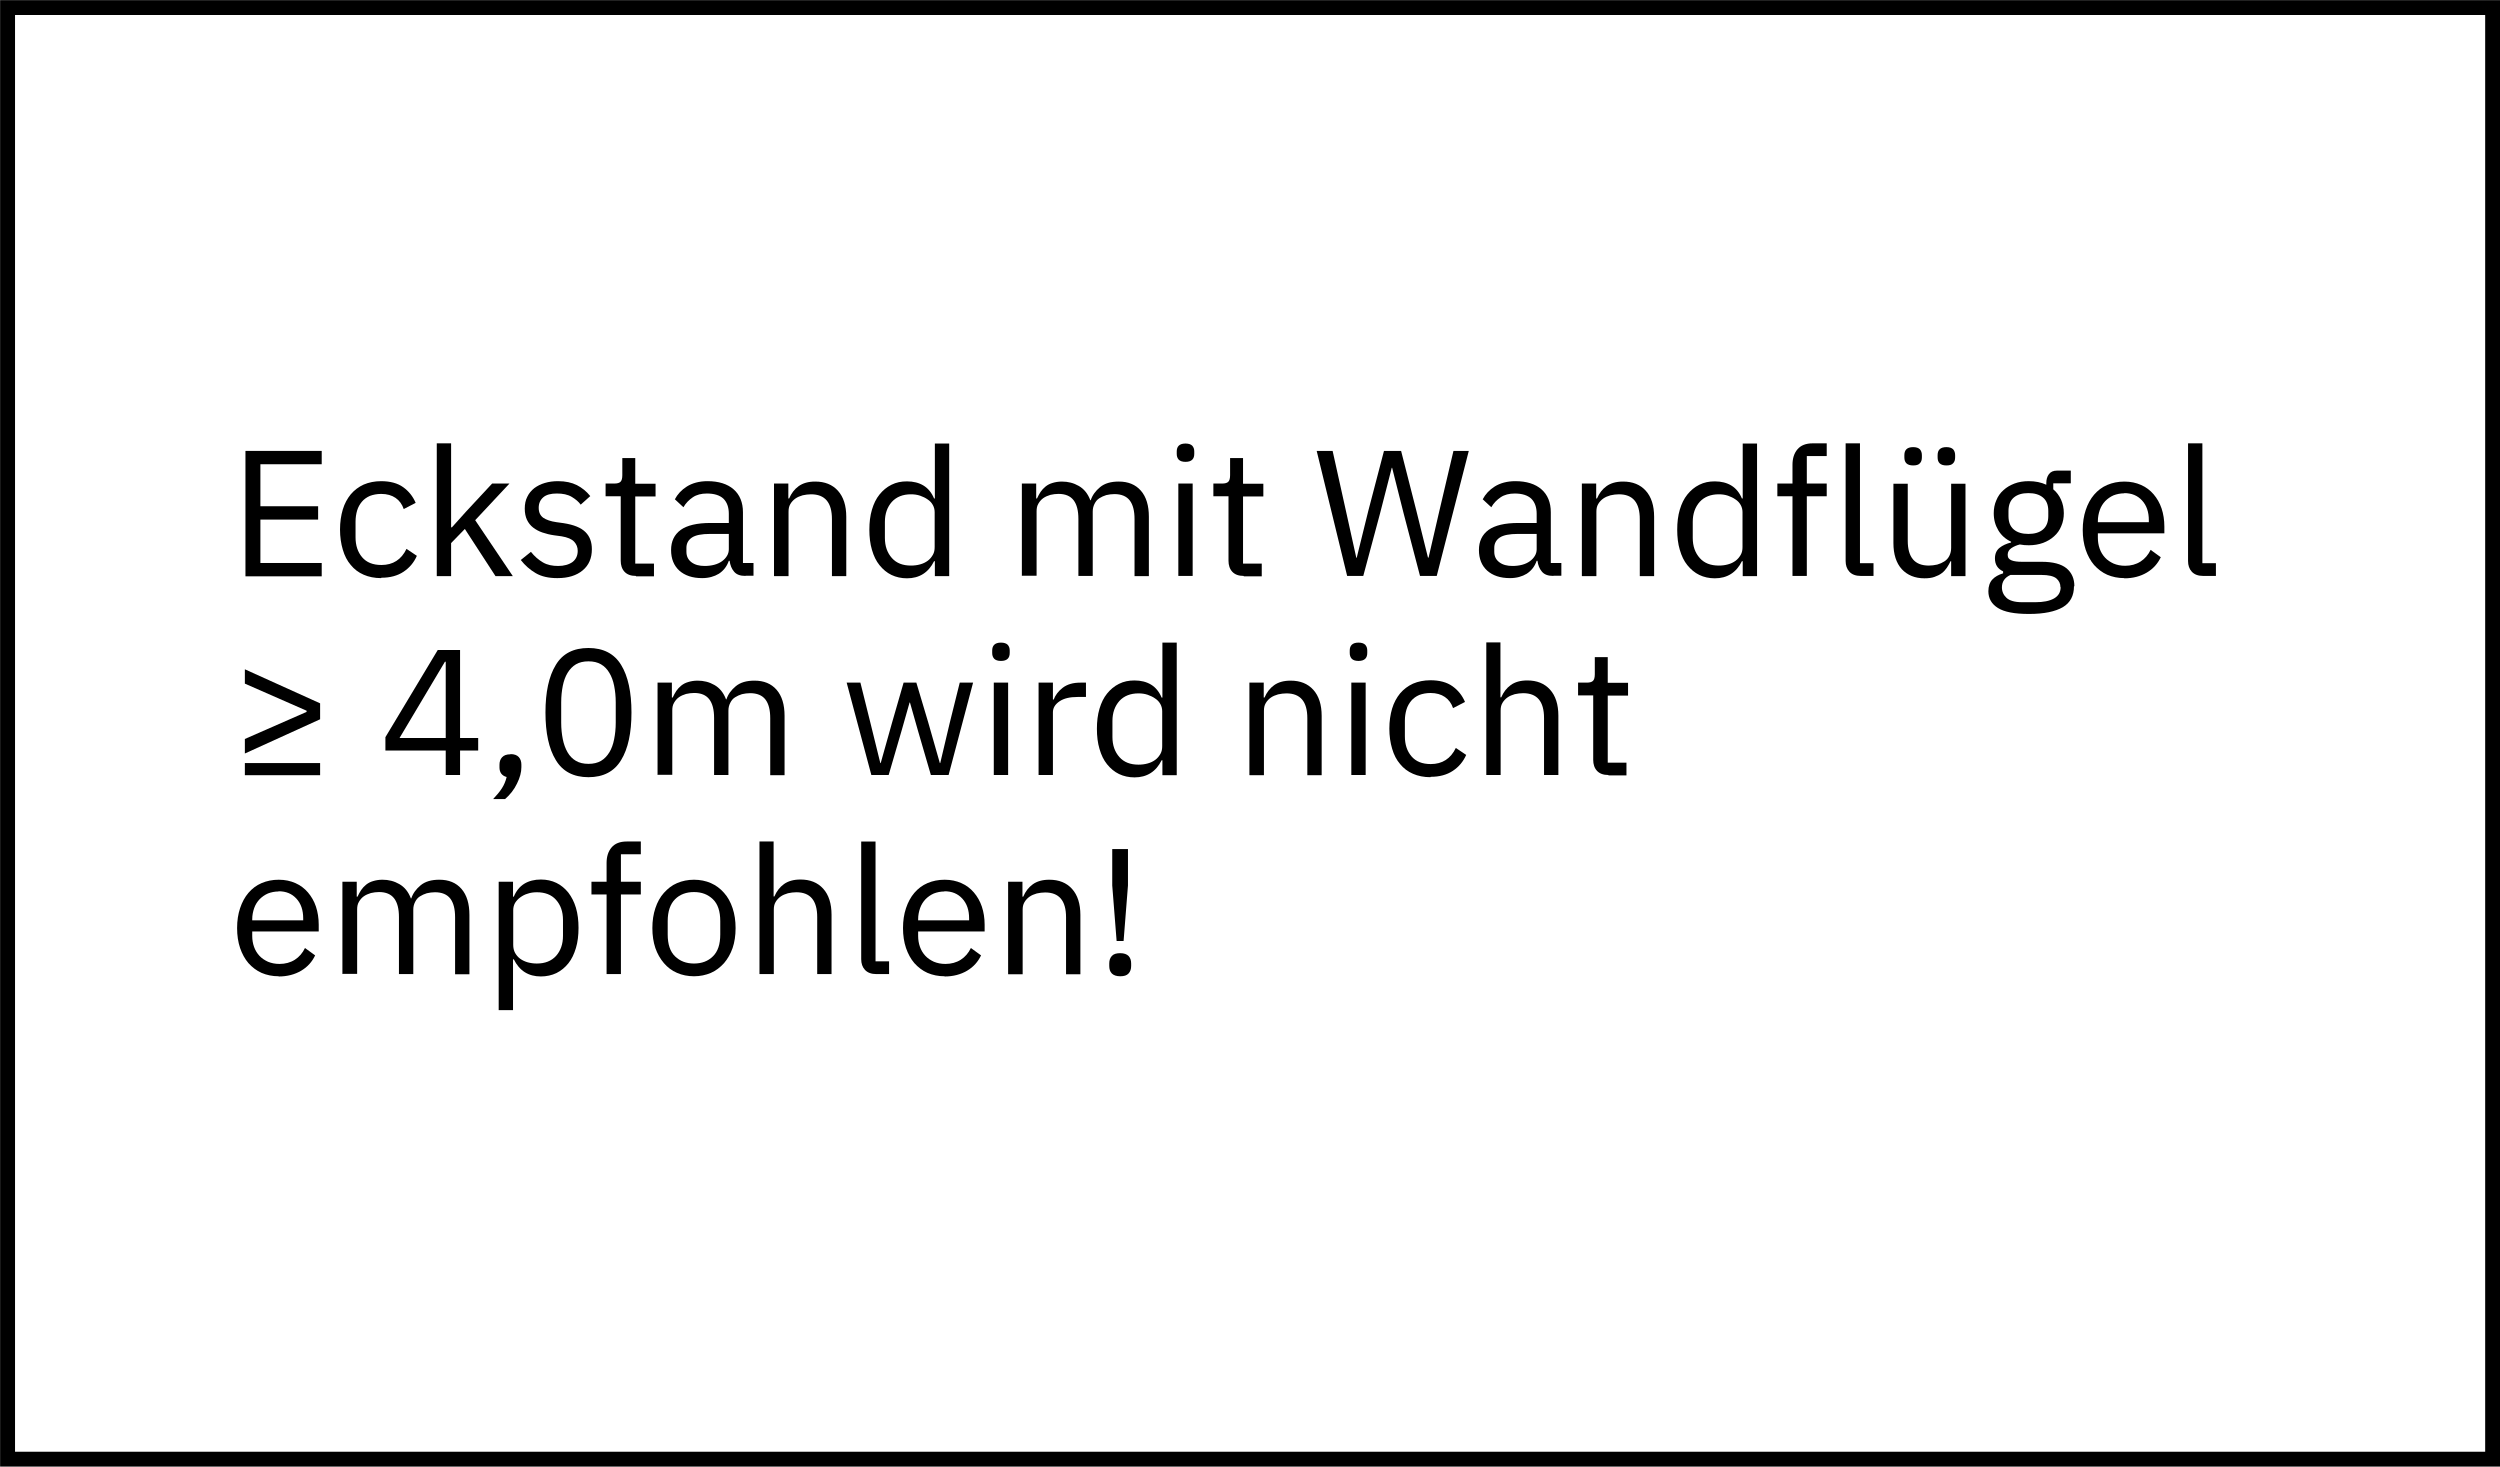<?xml version="1.0" encoding="UTF-8"?><svg id="b" xmlns="http://www.w3.org/2000/svg" viewBox="0 0 125.58 73.67"><g id="c"><g><rect x=".38" y=".38" width="124.83" height="72.92" fill="none" stroke="#000" stroke-miterlimit="10" stroke-width=".75"/><g><path d="M12.33,28.93v-6.28h3.83v.67h-3.08v2.11h2.9v.67h-2.9v2.18h3.08v.67h-3.83Z"/><path d="M19.14,29.04c-.32,0-.62-.06-.87-.17-.26-.11-.48-.28-.65-.49-.18-.21-.31-.46-.4-.77-.09-.3-.14-.64-.14-1.01s.05-.71,.14-1.01c.09-.3,.23-.55,.4-.76,.18-.21,.39-.37,.65-.49,.26-.11,.55-.17,.87-.17,.46,0,.83,.1,1.11,.3s.49,.46,.63,.79l-.6,.31c-.08-.24-.22-.43-.41-.56s-.43-.2-.72-.2c-.22,0-.41,.04-.57,.1-.16,.07-.3,.17-.4,.29s-.19,.27-.24,.44c-.05,.17-.08,.36-.08,.56v.79c0,.41,.11,.74,.33,1,.22,.26,.54,.39,.97,.39,.58,0,1-.27,1.26-.81l.52,.35c-.15,.34-.37,.6-.67,.8-.3,.2-.67,.3-1.11,.3Z"/><path d="M21.94,22.27h.72v4.22h.04l.71-.79,1.31-1.41h.87l-1.72,1.84,1.89,2.81h-.87l-1.54-2.37-.69,.71v1.66h-.72v-6.66Z"/><path d="M27.99,29.04c-.43,0-.79-.08-1.08-.25-.29-.17-.54-.39-.75-.66l.51-.41c.18,.23,.38,.4,.6,.53s.48,.18,.77,.18,.54-.07,.72-.2c.17-.13,.26-.32,.26-.56,0-.18-.06-.33-.18-.46-.12-.13-.33-.22-.63-.27l-.37-.05c-.22-.03-.41-.08-.59-.14-.18-.06-.34-.15-.47-.25-.13-.1-.24-.24-.31-.39s-.11-.34-.11-.56c0-.23,.04-.43,.13-.6,.08-.17,.2-.31,.35-.43,.15-.11,.32-.2,.53-.26,.2-.06,.42-.09,.66-.09,.38,0,.69,.07,.95,.2,.25,.13,.48,.31,.67,.55l-.48,.43c-.1-.14-.25-.27-.45-.39-.2-.12-.45-.17-.75-.17s-.53,.06-.68,.19-.23,.3-.23,.53,.08,.39,.23,.5c.15,.1,.37,.18,.66,.22l.36,.05c.52,.08,.88,.23,1.1,.45,.22,.22,.32,.5,.32,.86,0,.45-.15,.8-.46,1.06-.31,.26-.73,.39-1.26,.39Z"/><path d="M31.94,28.93c-.25,0-.44-.07-.57-.21-.13-.14-.19-.33-.19-.55v-3.24h-.76v-.64h.43c.16,0,.26-.03,.32-.09,.06-.06,.09-.17,.09-.33v-.86h.65v1.29h1.02v.64h-1.02v3.37h.94v.64h-.9Z"/><path d="M37.45,28.93c-.27,0-.46-.07-.58-.22-.12-.14-.19-.32-.22-.54h-.04c-.1,.29-.27,.5-.5,.65-.23,.14-.51,.22-.84,.22-.49,0-.87-.13-1.15-.38-.27-.25-.41-.59-.41-1.03s.16-.77,.48-1.01c.32-.23,.82-.35,1.5-.35h.92v-.46c0-.33-.09-.58-.27-.76-.18-.17-.46-.26-.83-.26-.28,0-.52,.06-.71,.19-.19,.13-.35,.29-.47,.5l-.43-.4c.13-.25,.33-.47,.6-.64s.62-.27,1.04-.27c.56,0,1,.14,1.31,.41s.47,.66,.47,1.15v2.55h.53v.64h-.4Zm-2.07-.5c.18,0,.35-.02,.5-.06s.28-.1,.39-.18,.19-.17,.25-.27c.06-.1,.09-.21,.09-.33v-.77h-.95c-.41,0-.72,.06-.9,.18s-.28,.29-.28,.52v.19c0,.23,.08,.4,.25,.53s.39,.19,.67,.19Z"/><path d="M38.88,28.93v-4.64h.72v.75h.04c.11-.26,.27-.47,.48-.62s.48-.23,.83-.23c.48,0,.86,.15,1.14,.46,.28,.31,.42,.75,.42,1.31v2.98h-.72v-2.86c0-.84-.35-1.25-1.05-1.25-.14,0-.28,.02-.42,.05-.14,.04-.26,.09-.36,.16s-.19,.16-.26,.28-.09,.24-.09,.39v3.23h-.72Z"/><path d="M46.96,28.19h-.04c-.28,.57-.74,.86-1.36,.86-.29,0-.55-.06-.78-.17-.23-.11-.43-.28-.6-.49s-.29-.46-.38-.77c-.09-.3-.13-.64-.13-1.01s.04-.71,.13-1.01,.21-.55,.38-.76,.36-.37,.6-.49,.49-.17,.78-.17c.32,0,.6,.07,.83,.21,.23,.14,.41,.36,.53,.65h.04v-2.76h.72v6.66h-.72v-.75Zm-1.2,.22c.16,0,.32-.02,.46-.06,.15-.04,.27-.1,.38-.18,.11-.08,.19-.18,.26-.3s.09-.25,.09-.4v-1.74c0-.13-.03-.25-.09-.36-.06-.11-.15-.21-.26-.28-.11-.08-.24-.14-.38-.19-.15-.05-.3-.07-.46-.07-.41,0-.73,.13-.96,.38-.23,.26-.35,.59-.35,1.01v.8c0,.42,.12,.75,.35,1.01,.23,.26,.55,.38,.96,.38Z"/><path d="M51.33,28.93v-4.64h.72v.75h.04c.05-.12,.12-.23,.18-.33,.07-.1,.15-.19,.25-.27,.1-.08,.21-.14,.35-.18,.13-.04,.29-.07,.47-.07,.31,0,.59,.07,.85,.22,.26,.15,.45,.38,.58,.72h.02c.08-.25,.24-.47,.47-.66s.54-.28,.94-.28c.47,0,.84,.15,1.11,.46,.27,.31,.4,.75,.4,1.31v2.98h-.72v-2.86c0-.42-.08-.73-.24-.94-.16-.21-.42-.32-.77-.32-.14,0-.28,.02-.41,.05-.13,.04-.24,.09-.35,.16s-.18,.16-.24,.28-.09,.24-.09,.39v3.23h-.72v-2.86c0-.42-.08-.73-.24-.94-.16-.21-.41-.32-.76-.32-.14,0-.28,.02-.41,.05-.13,.04-.25,.09-.35,.16-.1,.07-.18,.16-.25,.28s-.09,.24-.09,.39v3.23h-.72Z"/><path d="M59.55,23.2c-.16,0-.27-.04-.34-.11-.07-.08-.1-.17-.1-.29v-.12c0-.12,.03-.22,.1-.29,.07-.07,.18-.11,.34-.11s.27,.04,.34,.11c.07,.08,.1,.17,.1,.29v.12c0,.12-.03,.22-.1,.29s-.18,.11-.34,.11Zm-.36,1.09h.72v4.64h-.72v-4.64Z"/><path d="M62.47,28.93c-.25,0-.44-.07-.57-.21-.13-.14-.19-.33-.19-.55v-3.24h-.76v-.64h.43c.16,0,.26-.03,.32-.09,.06-.06,.09-.17,.09-.33v-.86h.65v1.29h1.02v.64h-1.02v3.37h.94v.64h-.9Z"/><path d="M67.67,28.93l-1.53-6.28h.8l.67,3.02,.52,2.35h.02l.58-2.35,.79-3.02h.86l.77,3.02,.58,2.34h.03l.54-2.34,.71-3.02h.77l-1.61,6.28h-.84l-.82-3.13-.58-2.3h-.02l-.59,2.3-.84,3.13h-.84Z"/><path d="M78.03,28.93c-.27,0-.46-.07-.58-.22-.12-.14-.19-.32-.22-.54h-.04c-.1,.29-.27,.5-.5,.65-.23,.14-.51,.22-.84,.22-.49,0-.87-.13-1.15-.38-.27-.25-.41-.59-.41-1.03s.16-.77,.48-1.01c.32-.23,.82-.35,1.5-.35h.92v-.46c0-.33-.09-.58-.27-.76-.18-.17-.46-.26-.83-.26-.28,0-.52,.06-.71,.19-.19,.13-.35,.29-.47,.5l-.43-.4c.13-.25,.33-.47,.6-.64s.62-.27,1.04-.27c.56,0,1,.14,1.31,.41s.47,.66,.47,1.15v2.55h.53v.64h-.4Zm-2.07-.5c.18,0,.35-.02,.5-.06s.28-.1,.39-.18,.19-.17,.25-.27c.06-.1,.09-.21,.09-.33v-.77h-.95c-.41,0-.72,.06-.9,.18s-.28,.29-.28,.52v.19c0,.23,.08,.4,.25,.53s.39,.19,.67,.19Z"/><path d="M79.46,28.93v-4.64h.72v.75h.04c.11-.26,.27-.47,.48-.62s.48-.23,.83-.23c.48,0,.86,.15,1.14,.46,.28,.31,.42,.75,.42,1.31v2.98h-.72v-2.86c0-.84-.35-1.25-1.05-1.25-.14,0-.28,.02-.42,.05-.14,.04-.26,.09-.36,.16s-.19,.16-.26,.28-.09,.24-.09,.39v3.23h-.72Z"/><path d="M87.54,28.19h-.04c-.28,.57-.74,.86-1.36,.86-.29,0-.55-.06-.78-.17-.23-.11-.43-.28-.6-.49s-.29-.46-.38-.77c-.09-.3-.13-.64-.13-1.01s.04-.71,.13-1.01,.21-.55,.38-.76,.36-.37,.6-.49,.49-.17,.78-.17c.32,0,.6,.07,.83,.21,.23,.14,.41,.36,.53,.65h.04v-2.76h.72v6.66h-.72v-.75Zm-1.2,.22c.16,0,.32-.02,.46-.06,.15-.04,.27-.1,.38-.18,.11-.08,.19-.18,.26-.3s.09-.25,.09-.4v-1.74c0-.13-.03-.25-.09-.36-.06-.11-.15-.21-.26-.28-.11-.08-.24-.14-.38-.19-.15-.05-.3-.07-.46-.07-.41,0-.73,.13-.96,.38-.23,.26-.35,.59-.35,1.01v.8c0,.42,.12,.75,.35,1.01,.23,.26,.55,.38,.96,.38Z"/><path d="M90.04,24.93h-.76v-.64h.76v-.94c0-.32,.08-.58,.25-.78,.17-.2,.42-.3,.77-.3h.7v.64h-1v1.38h1v.64h-1v4h-.72v-4Z"/><path d="M93.47,28.93c-.25,0-.44-.07-.57-.21-.13-.14-.19-.32-.19-.54v-5.91h.72v6.02h.68v.64h-.64Z"/><path d="M98.02,28.19h-.04c-.05,.11-.11,.21-.18,.32-.07,.1-.15,.2-.26,.28-.1,.08-.23,.14-.37,.19-.14,.05-.31,.07-.5,.07-.48,0-.86-.16-1.14-.46-.28-.31-.42-.75-.42-1.31v-2.98h.72v2.86c0,.84,.35,1.25,1.06,1.25,.14,0,.28-.02,.42-.05,.14-.04,.25-.09,.36-.16s.19-.16,.25-.28,.09-.25,.09-.4v-3.22h.72v4.64h-.72v-.75Zm-1.92-4.81c-.16,0-.27-.04-.34-.11-.07-.07-.1-.17-.1-.3v-.1c0-.13,.03-.23,.1-.3,.07-.07,.18-.11,.34-.11s.27,.04,.34,.11c.07,.08,.1,.18,.1,.3v.1c0,.13-.03,.23-.1,.3-.07,.08-.18,.11-.34,.11Zm1.67,0c-.16,0-.27-.04-.34-.11-.07-.07-.1-.17-.1-.3v-.1c0-.13,.03-.23,.1-.3,.07-.07,.18-.11,.34-.11s.27,.04,.34,.11c.07,.08,.1,.18,.1,.3v.1c0,.13-.03,.23-.1,.3-.07,.08-.18,.11-.34,.11Z"/><path d="M104.18,29.45c0,.48-.19,.83-.56,1.05-.38,.22-.94,.34-1.69,.34s-1.25-.1-1.57-.3c-.32-.2-.48-.48-.48-.84,0-.25,.07-.45,.2-.59,.13-.14,.31-.24,.54-.31v-.1c-.28-.13-.41-.35-.41-.65,0-.23,.08-.41,.23-.53,.15-.12,.34-.21,.58-.27v-.04c-.28-.13-.49-.32-.64-.57-.15-.25-.23-.53-.23-.86,0-.23,.04-.45,.13-.65,.08-.2,.2-.37,.36-.51,.15-.14,.34-.25,.55-.33s.45-.12,.72-.12c.33,0,.62,.06,.88,.18v-.08c0-.18,.04-.33,.13-.45s.22-.18,.41-.18h.69v.64h-.88v.3c.17,.14,.3,.32,.39,.52,.09,.2,.14,.43,.14,.68,0,.23-.04,.45-.13,.65-.08,.2-.2,.37-.36,.51-.15,.14-.34,.25-.55,.33-.22,.08-.46,.12-.72,.12-.15,0-.3-.01-.45-.04-.16,.04-.3,.1-.42,.18s-.19,.19-.19,.34,.07,.23,.2,.28c.13,.05,.3,.07,.51,.07h.99c.58,0,.99,.11,1.26,.33,.26,.22,.39,.52,.39,.9Zm-.68,.05c0-.19-.07-.33-.21-.45-.14-.11-.39-.17-.75-.17h-1.55c-.29,.13-.43,.34-.43,.63,0,.2,.08,.38,.23,.52,.15,.14,.41,.22,.78,.22h.67c.4,0,.71-.06,.94-.19,.22-.13,.33-.31,.33-.57Zm-1.61-2.68c.31,0,.55-.07,.73-.22,.18-.15,.27-.38,.27-.68v-.25c0-.31-.09-.53-.27-.68-.18-.15-.42-.22-.73-.22s-.55,.07-.73,.22c-.18,.15-.27,.38-.27,.68v.25c0,.31,.09,.53,.27,.68,.18,.15,.42,.22,.73,.22Z"/><path d="M106.71,29.04c-.32,0-.6-.06-.86-.17-.25-.11-.47-.28-.66-.49-.18-.21-.32-.47-.42-.76-.1-.3-.15-.63-.15-1s.05-.7,.15-1c.1-.3,.24-.56,.42-.77,.18-.21,.4-.38,.66-.49s.54-.17,.86-.17,.59,.06,.84,.17c.25,.11,.46,.27,.63,.47,.17,.2,.31,.44,.4,.71,.09,.27,.14,.58,.14,.91v.34h-3.34v.22c0,.2,.03,.38,.09,.55s.15,.32,.27,.45,.26,.22,.43,.3c.17,.07,.36,.11,.58,.11,.29,0,.55-.07,.77-.21,.22-.14,.39-.34,.51-.59l.51,.37c-.15,.32-.38,.58-.7,.77s-.7,.29-1.13,.29Zm0-4.26c-.2,0-.38,.04-.54,.1-.16,.07-.3,.17-.42,.29-.12,.13-.21,.27-.27,.44s-.1,.36-.1,.56v.06h2.56v-.1c0-.41-.11-.74-.34-.99-.23-.25-.52-.37-.9-.37Z"/><path d="M110.67,28.93c-.25,0-.44-.07-.57-.21-.13-.14-.19-.32-.19-.54v-5.91h.72v6.02h.68v.64h-.64Z"/><path d="M12.3,37.12l3.1-1.36v-.06l-3.1-1.36v-.72l3.78,1.71v.8l-3.78,1.72v-.73Zm0,1.21h3.78v.61h-3.78v-.61Z"/><path d="M22.39,38.93v-1.23h-3.03v-.67l2.63-4.38h1.12v4.42h.91v.63h-.91v1.23h-.72Zm-2.32-1.86h2.32v-3.83h-.04l-2.28,3.83Z"/><path d="M25.64,37.88c.19,0,.33,.05,.42,.15,.09,.1,.13,.23,.13,.38v.13c0,.25-.07,.52-.22,.82-.14,.3-.35,.56-.6,.78h-.6c.18-.19,.33-.37,.44-.54,.11-.17,.19-.36,.24-.57-.12-.03-.21-.09-.27-.17-.06-.08-.09-.19-.09-.31v-.13c0-.16,.04-.28,.13-.38,.09-.1,.23-.15,.42-.15Z"/><path d="M29.56,39.04c-.75,0-1.3-.29-1.64-.86-.35-.57-.52-1.37-.52-2.39s.17-1.82,.52-2.39c.34-.57,.89-.85,1.64-.85s1.3,.29,1.64,.85c.35,.57,.52,1.37,.52,2.39s-.17,1.82-.52,2.39c-.34,.57-.89,.86-1.64,.86Zm0-.67c.25,0,.46-.05,.63-.15,.17-.1,.31-.25,.42-.43s.19-.4,.24-.66c.05-.25,.08-.53,.08-.83v-1.02c0-.3-.03-.58-.08-.83-.05-.25-.13-.47-.24-.65-.11-.19-.25-.33-.42-.43-.17-.1-.38-.15-.63-.15s-.46,.05-.63,.15c-.17,.1-.31,.25-.42,.43-.11,.18-.19,.4-.24,.65-.05,.25-.08,.53-.08,.83v1.02c0,.3,.03,.58,.08,.83,.05,.25,.13,.47,.24,.66s.25,.33,.42,.43c.17,.1,.38,.15,.63,.15Z"/><path d="M33.03,38.93v-4.64h.72v.75h.04c.05-.12,.12-.23,.18-.33,.07-.1,.15-.19,.25-.27,.1-.08,.21-.14,.35-.18,.13-.04,.29-.07,.47-.07,.31,0,.59,.07,.85,.22,.26,.15,.45,.38,.58,.72h.02c.08-.25,.24-.47,.47-.66s.54-.28,.94-.28c.47,0,.84,.15,1.11,.46,.27,.31,.4,.75,.4,1.31v2.98h-.72v-2.86c0-.42-.08-.73-.24-.94-.16-.21-.42-.32-.77-.32-.14,0-.28,.02-.41,.05-.13,.04-.24,.09-.35,.16s-.18,.16-.24,.28-.09,.24-.09,.39v3.23h-.72v-2.86c0-.42-.08-.73-.24-.94-.16-.21-.41-.32-.76-.32-.14,0-.28,.02-.41,.05-.13,.04-.25,.09-.35,.16-.1,.07-.18,.16-.25,.28s-.09,.24-.09,.39v3.23h-.72Z"/><path d="M42.52,34.29h.7l.5,2.01,.5,2.03h.02l.57-2.03,.58-2.01h.64l.6,2.01,.58,2.03h.02l.48-2.03,.5-2.01h.67l-1.23,4.64h-.89l-.65-2.23-.4-1.41h-.02l-.4,1.41-.65,2.23h-.87l-1.24-4.64Z"/><path d="M50.28,33.2c-.16,0-.27-.04-.34-.11-.07-.08-.1-.17-.1-.29v-.12c0-.12,.03-.22,.1-.29,.07-.07,.18-.11,.34-.11s.27,.04,.34,.11c.07,.08,.1,.17,.1,.29v.12c0,.12-.03,.22-.1,.29s-.18,.11-.34,.11Zm-.36,1.09h.72v4.64h-.72v-4.64Z"/><path d="M52.17,38.93v-4.64h.72v.85h.04c.08-.22,.23-.42,.45-.59s.51-.26,.89-.26h.28v.72h-.42c-.39,0-.69,.07-.91,.22-.22,.15-.33,.33-.33,.55v3.15h-.72Z"/><path d="M58.39,38.19h-.04c-.28,.57-.74,.86-1.36,.86-.29,0-.55-.06-.78-.17-.23-.11-.43-.28-.6-.49s-.29-.46-.38-.77c-.09-.3-.13-.64-.13-1.01s.04-.71,.13-1.01,.21-.55,.38-.76,.36-.37,.6-.49,.49-.17,.78-.17c.32,0,.6,.07,.83,.21,.23,.14,.41,.36,.53,.65h.04v-2.76h.72v6.66h-.72v-.75Zm-1.2,.22c.16,0,.32-.02,.46-.06,.15-.04,.27-.1,.38-.18,.11-.08,.19-.18,.26-.3s.09-.25,.09-.4v-1.74c0-.13-.03-.25-.09-.36-.06-.11-.15-.21-.26-.28-.11-.08-.24-.14-.38-.19-.15-.05-.3-.07-.46-.07-.41,0-.73,.13-.96,.38-.23,.26-.35,.59-.35,1.01v.8c0,.42,.12,.75,.35,1.01,.23,.26,.55,.38,.96,.38Z"/><path d="M62.76,38.93v-4.64h.72v.75h.04c.11-.26,.27-.47,.48-.62s.48-.23,.83-.23c.48,0,.86,.15,1.14,.46,.28,.31,.42,.75,.42,1.31v2.98h-.72v-2.86c0-.84-.35-1.25-1.05-1.25-.14,0-.28,.02-.42,.05-.14,.04-.26,.09-.36,.16s-.19,.16-.26,.28-.09,.24-.09,.39v3.23h-.72Z"/><path d="M68.24,33.2c-.16,0-.27-.04-.34-.11-.07-.08-.1-.17-.1-.29v-.12c0-.12,.03-.22,.1-.29,.07-.07,.18-.11,.34-.11s.27,.04,.34,.11c.07,.08,.1,.17,.1,.29v.12c0,.12-.03,.22-.1,.29s-.18,.11-.34,.11Zm-.36,1.09h.72v4.64h-.72v-4.64Z"/><path d="M71.85,39.04c-.32,0-.62-.06-.87-.17-.26-.11-.48-.28-.65-.49-.18-.21-.31-.46-.4-.77-.09-.3-.14-.64-.14-1.01s.05-.71,.14-1.01c.09-.3,.23-.55,.4-.76,.18-.21,.39-.37,.65-.49,.26-.11,.55-.17,.87-.17,.46,0,.83,.1,1.11,.3s.49,.46,.63,.79l-.6,.31c-.08-.24-.22-.43-.41-.56s-.43-.2-.72-.2c-.22,0-.41,.04-.57,.1-.16,.07-.3,.17-.4,.29s-.19,.27-.24,.44c-.05,.17-.08,.36-.08,.56v.79c0,.41,.11,.74,.33,1,.22,.26,.54,.39,.97,.39,.58,0,1-.27,1.26-.81l.52,.35c-.15,.34-.37,.6-.67,.8-.3,.2-.67,.3-1.11,.3Z"/><path d="M74.65,32.27h.72v2.76h.04c.11-.26,.27-.47,.48-.62s.48-.23,.83-.23c.48,0,.86,.15,1.14,.46,.28,.31,.42,.75,.42,1.31v2.98h-.72v-2.86c0-.84-.35-1.25-1.05-1.25-.14,0-.28,.02-.42,.05-.14,.04-.26,.09-.36,.16s-.19,.16-.26,.28-.09,.24-.09,.39v3.23h-.72v-6.66Z"/><path d="M80.79,38.93c-.25,0-.44-.07-.57-.21-.13-.14-.19-.33-.19-.55v-3.24h-.76v-.64h.43c.16,0,.26-.03,.32-.09,.06-.06,.09-.17,.09-.33v-.86h.65v1.29h1.02v.64h-1.02v3.37h.94v.64h-.9Z"/><path d="M14,49.04c-.32,0-.6-.06-.86-.17-.25-.11-.47-.28-.66-.49-.18-.21-.32-.47-.42-.76-.1-.3-.15-.63-.15-1s.05-.7,.15-1c.1-.3,.24-.56,.42-.77,.18-.21,.4-.38,.66-.49s.54-.17,.86-.17,.59,.06,.84,.17c.25,.11,.46,.27,.63,.47,.17,.2,.31,.44,.4,.71,.09,.27,.14,.58,.14,.91v.34h-3.34v.22c0,.2,.03,.38,.09,.55s.15,.32,.27,.45,.26,.22,.43,.3c.17,.07,.36,.11,.58,.11,.29,0,.55-.07,.77-.21,.22-.14,.39-.34,.51-.59l.51,.37c-.15,.32-.38,.58-.7,.77s-.7,.29-1.13,.29Zm0-4.26c-.2,0-.38,.04-.54,.1-.16,.07-.3,.17-.42,.29-.12,.13-.21,.27-.27,.44s-.1,.36-.1,.56v.06h2.56v-.1c0-.41-.11-.74-.34-.99-.23-.25-.52-.37-.9-.37Z"/><path d="M17.2,48.93v-4.64h.72v.75h.04c.05-.12,.12-.23,.18-.33,.07-.1,.15-.19,.25-.27,.1-.08,.21-.14,.35-.18,.13-.04,.29-.07,.47-.07,.31,0,.59,.07,.85,.22,.26,.15,.45,.38,.58,.72h.02c.08-.25,.24-.47,.47-.66s.54-.28,.94-.28c.47,0,.84,.15,1.11,.46,.27,.31,.4,.75,.4,1.31v2.98h-.72v-2.86c0-.42-.08-.73-.24-.94-.16-.21-.42-.32-.77-.32-.14,0-.28,.02-.41,.05-.13,.04-.24,.09-.35,.16s-.18,.16-.24,.28-.09,.24-.09,.39v3.23h-.72v-2.86c0-.42-.08-.73-.24-.94-.16-.21-.41-.32-.76-.32-.14,0-.28,.02-.41,.05-.13,.04-.25,.09-.35,.16-.1,.07-.18,.16-.25,.28s-.09,.24-.09,.39v3.23h-.72Z"/><path d="M25.05,44.29h.72v.75h.04c.12-.29,.3-.51,.53-.65,.23-.14,.51-.21,.83-.21,.29,0,.55,.06,.78,.17s.43,.28,.6,.49c.16,.21,.29,.46,.38,.76,.09,.3,.13,.64,.13,1.01s-.04,.71-.13,1.01c-.09,.3-.21,.56-.38,.77-.17,.21-.36,.37-.6,.49-.23,.11-.5,.17-.78,.17-.63,0-1.08-.29-1.36-.86h-.04v2.55h-.72v-6.44Zm1.92,4.11c.41,0,.73-.13,.96-.38,.23-.26,.35-.59,.35-1.01v-.8c0-.42-.12-.75-.35-1.01s-.56-.38-.96-.38c-.16,0-.32,.02-.46,.07-.15,.04-.27,.11-.38,.19-.11,.08-.19,.17-.26,.28-.06,.11-.09,.23-.09,.36v1.74c0,.15,.03,.29,.09,.4s.15,.22,.26,.3c.11,.08,.24,.14,.38,.18,.15,.04,.3,.06,.46,.06Z"/><path d="M30.47,44.93h-.76v-.64h.76v-.94c0-.32,.08-.58,.25-.78,.17-.2,.42-.3,.77-.3h.7v.64h-1v1.38h1v.64h-1v4h-.72v-4Z"/><path d="M34.86,49.04c-.31,0-.6-.06-.85-.17-.26-.11-.48-.28-.66-.49s-.33-.47-.43-.76c-.1-.3-.15-.63-.15-1s.05-.7,.15-1c.1-.3,.24-.56,.43-.77s.4-.38,.66-.49c.26-.11,.54-.17,.85-.17s.6,.06,.85,.17c.25,.11,.48,.28,.66,.49,.19,.21,.33,.47,.43,.77,.1,.3,.15,.63,.15,1s-.05,.71-.15,1-.25,.55-.43,.76c-.19,.21-.41,.38-.66,.49-.26,.11-.54,.17-.85,.17Zm0-.64c.39,0,.71-.12,.95-.36,.25-.24,.37-.61,.37-1.1v-.67c0-.49-.12-.86-.37-1.1-.25-.24-.56-.36-.95-.36s-.71,.12-.95,.36-.37,.61-.37,1.1v.67c0,.49,.12,.86,.37,1.1,.25,.24,.56,.36,.95,.36Z"/><path d="M38.14,42.27h.72v2.76h.04c.11-.26,.27-.47,.48-.62s.48-.23,.83-.23c.48,0,.86,.15,1.14,.46,.28,.31,.42,.75,.42,1.31v2.98h-.72v-2.86c0-.84-.35-1.25-1.05-1.25-.14,0-.28,.02-.42,.05-.14,.04-.26,.09-.36,.16s-.19,.16-.26,.28-.09,.24-.09,.39v3.23h-.72v-6.66Z"/><path d="M44.02,48.93c-.25,0-.44-.07-.57-.21-.13-.14-.19-.32-.19-.54v-5.91h.72v6.02h.68v.64h-.64Z"/><path d="M47.45,49.04c-.32,0-.6-.06-.86-.17-.25-.11-.47-.28-.66-.49-.18-.21-.32-.47-.42-.76-.1-.3-.15-.63-.15-1s.05-.7,.15-1c.1-.3,.24-.56,.42-.77,.18-.21,.4-.38,.66-.49s.54-.17,.86-.17,.59,.06,.84,.17c.25,.11,.46,.27,.63,.47,.17,.2,.31,.44,.4,.71,.09,.27,.14,.58,.14,.91v.34h-3.34v.22c0,.2,.03,.38,.09,.55s.15,.32,.27,.45,.26,.22,.43,.3c.17,.07,.36,.11,.58,.11,.29,0,.55-.07,.77-.21,.22-.14,.39-.34,.51-.59l.51,.37c-.15,.32-.38,.58-.7,.77s-.7,.29-1.13,.29Zm0-4.26c-.2,0-.38,.04-.54,.1-.16,.07-.3,.17-.42,.29-.12,.13-.21,.27-.27,.44s-.1,.36-.1,.56v.06h2.56v-.1c0-.41-.11-.74-.34-.99-.23-.25-.52-.37-.9-.37Z"/><path d="M50.64,48.93v-4.64h.72v.75h.04c.11-.26,.27-.47,.48-.62s.48-.23,.83-.23c.48,0,.86,.15,1.14,.46,.28,.31,.42,.75,.42,1.31v2.98h-.72v-2.86c0-.84-.35-1.25-1.05-1.25-.14,0-.28,.02-.42,.05-.14,.04-.26,.09-.36,.16s-.19,.16-.26,.28-.09,.24-.09,.39v3.23h-.72Z"/><path d="M56.27,49.04c-.19,0-.33-.05-.42-.14s-.13-.22-.13-.38v-.12c0-.16,.04-.28,.13-.38,.09-.1,.23-.14,.42-.14s.33,.05,.42,.14c.09,.1,.13,.22,.13,.38v.12c0,.16-.04,.28-.13,.38s-.23,.14-.42,.14Zm-.18-1.77l-.22-2.79v-1.83h.79v1.83l-.22,2.79h-.36Z"/></g></g></g></svg>
